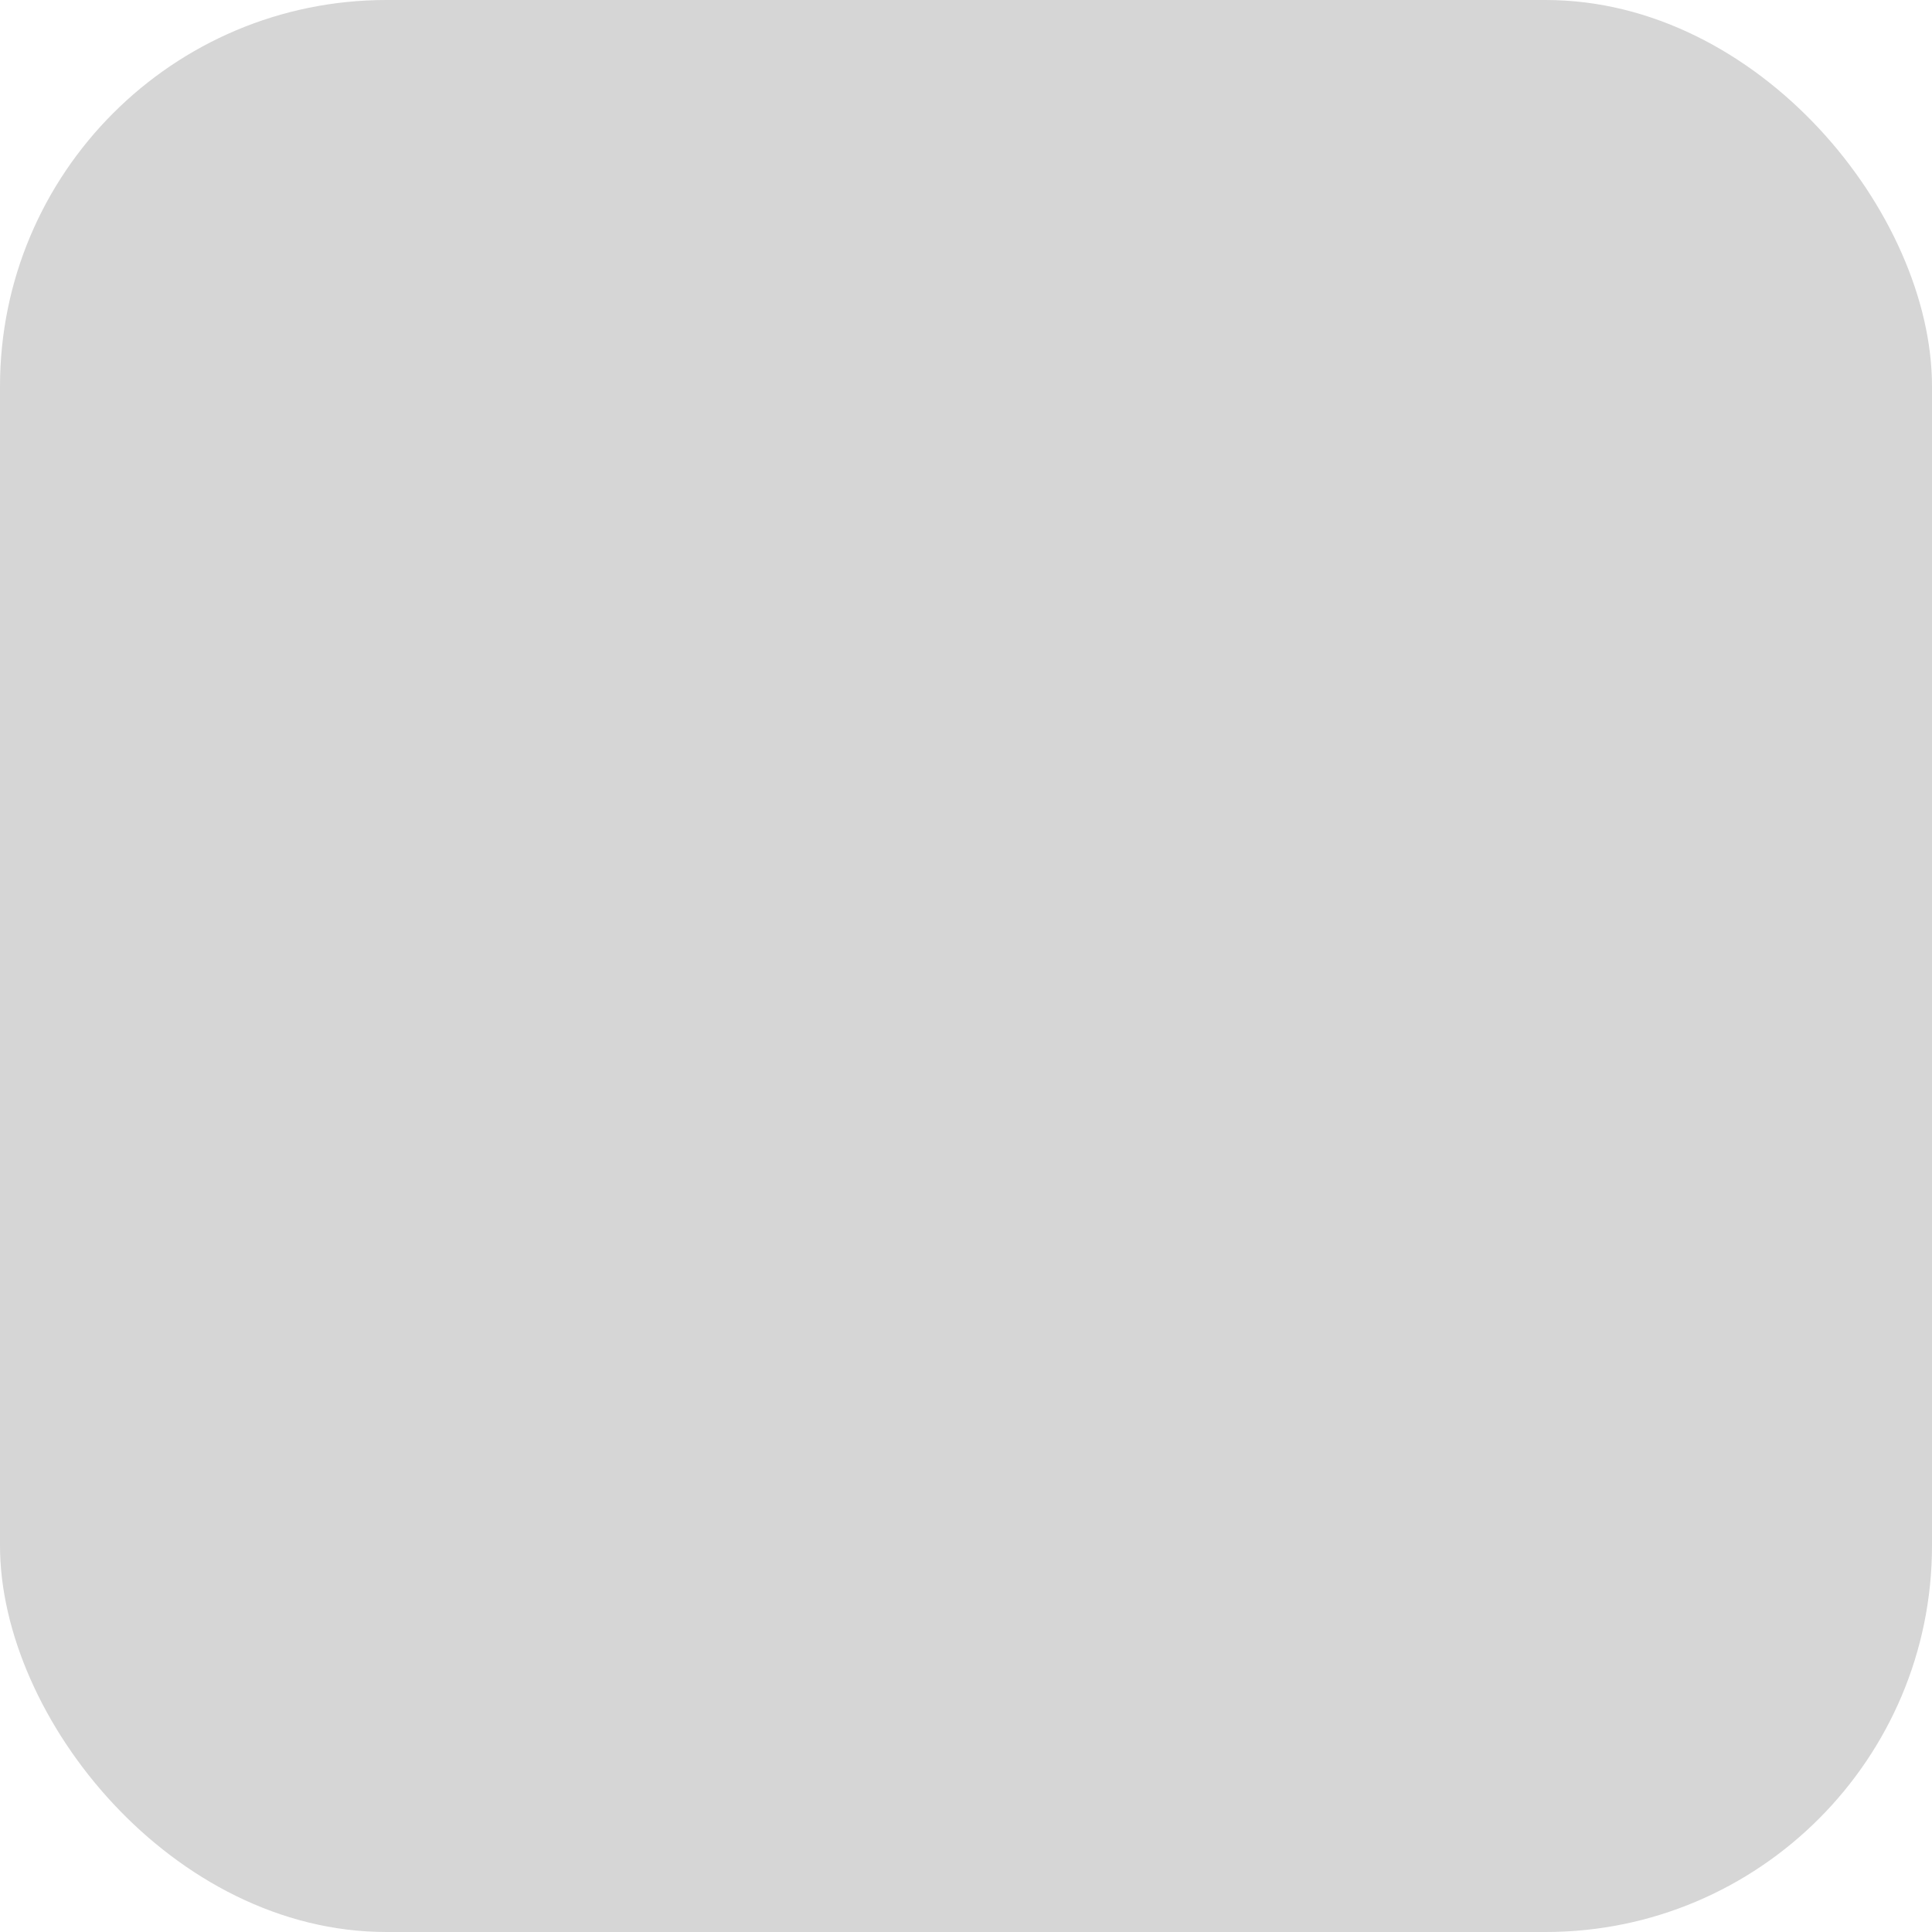 <?xml version="1.0" encoding="UTF-8"?> <svg xmlns="http://www.w3.org/2000/svg" viewBox="0 0 100 100" fill-rule="evenodd"><rect x="0" y="0" width="100" height="100" fill="#d6d6d6" rx="20" ry="20"></rect><g style="transform-origin: center center; transform: scale(0.6);"><path d="M74.973 47.478C74.426 41.692 64.831 37.336 52 37.02v-3.132c5.357-.721 9.5-5.224 9.5-10.668 0-5.415-8.746-19.006-9.743-20.538-.553-.85-1.96-.851-2.514 0C48.246 4.214 39.5 17.806 39.5 23.22c0 5.444 4.143 9.947 9.5 10.668v3.132c-12.83.316-22.426 4.672-22.973 10.457a1.54 1.54 0 0 0-.027.273v39l.001.058-.001.047c0 6.162 10.533 10.81 24.5 10.81 13.968 0 24.5-4.647 24.5-10.81l-.001-.055.001-.05v-39a1.52 1.52 0 0 0-.027-.272zM42.5 23.22c0-3.062 4.406-11.154 7.999-16.924C54.011 11.95 58.5 20.188 58.5 23.22c0 3.791-2.804 6.953-6.5 7.638V24.75a1.5 1.5 0 1 0-3 0v6.108c-3.696-.685-6.5-3.847-6.5-7.638zM49 40.031v7.719a1.5 1.5 0 1 0 3 0v-7.719c11.856.319 20 4.338 20 7.969 0 3.784-8.83 8-21.5 8S29 51.784 29 48c0-3.631 8.144-7.65 20-7.969zm23 46.824c0 3.693-8.83 7.81-21.5 7.81S29 90.549 28.998 86.934c.002-.031.008-.11.009-.142.001-.062 0-.122-.006-.183V53.435c1.303 1.076 2.992 2.031 5 2.833V80.75a1.5 1.5 0 1 0 3 0V57.283a41.49 41.49 0 0 0 5 1.086V69.75a1.5 1.5 0 1 0 3 0V58.742c1.757.167 3.595.258 5.499.258 9.504 0 17.413-2.19 21.5-5.565v33.171a1.44 1.44 0 0 0-.006.186l.006.063z" fill="#000000"></path><path d="M65.347 29.805a1.5 1.5 0 1 0 2.658 1.389c5.079-9.717-1.033-18.226-1.296-18.583a1.497 1.497 0 0 0-2.093-.321 1.502 1.502 0 0 0-.327 2.095c.217.298 5.254 7.391 1.058 15.42zM33.599 34a1.5 1.5 0 0 0 1.293-2.258C26.9 18.093 37.943 9.064 38.431 8.677a1.5 1.5 0 0 0-1.859-2.355c-.137.108-13.603 10.993-4.269 26.936.279.477.78.742 1.296.742z" fill="#000000"></path></g></svg> 